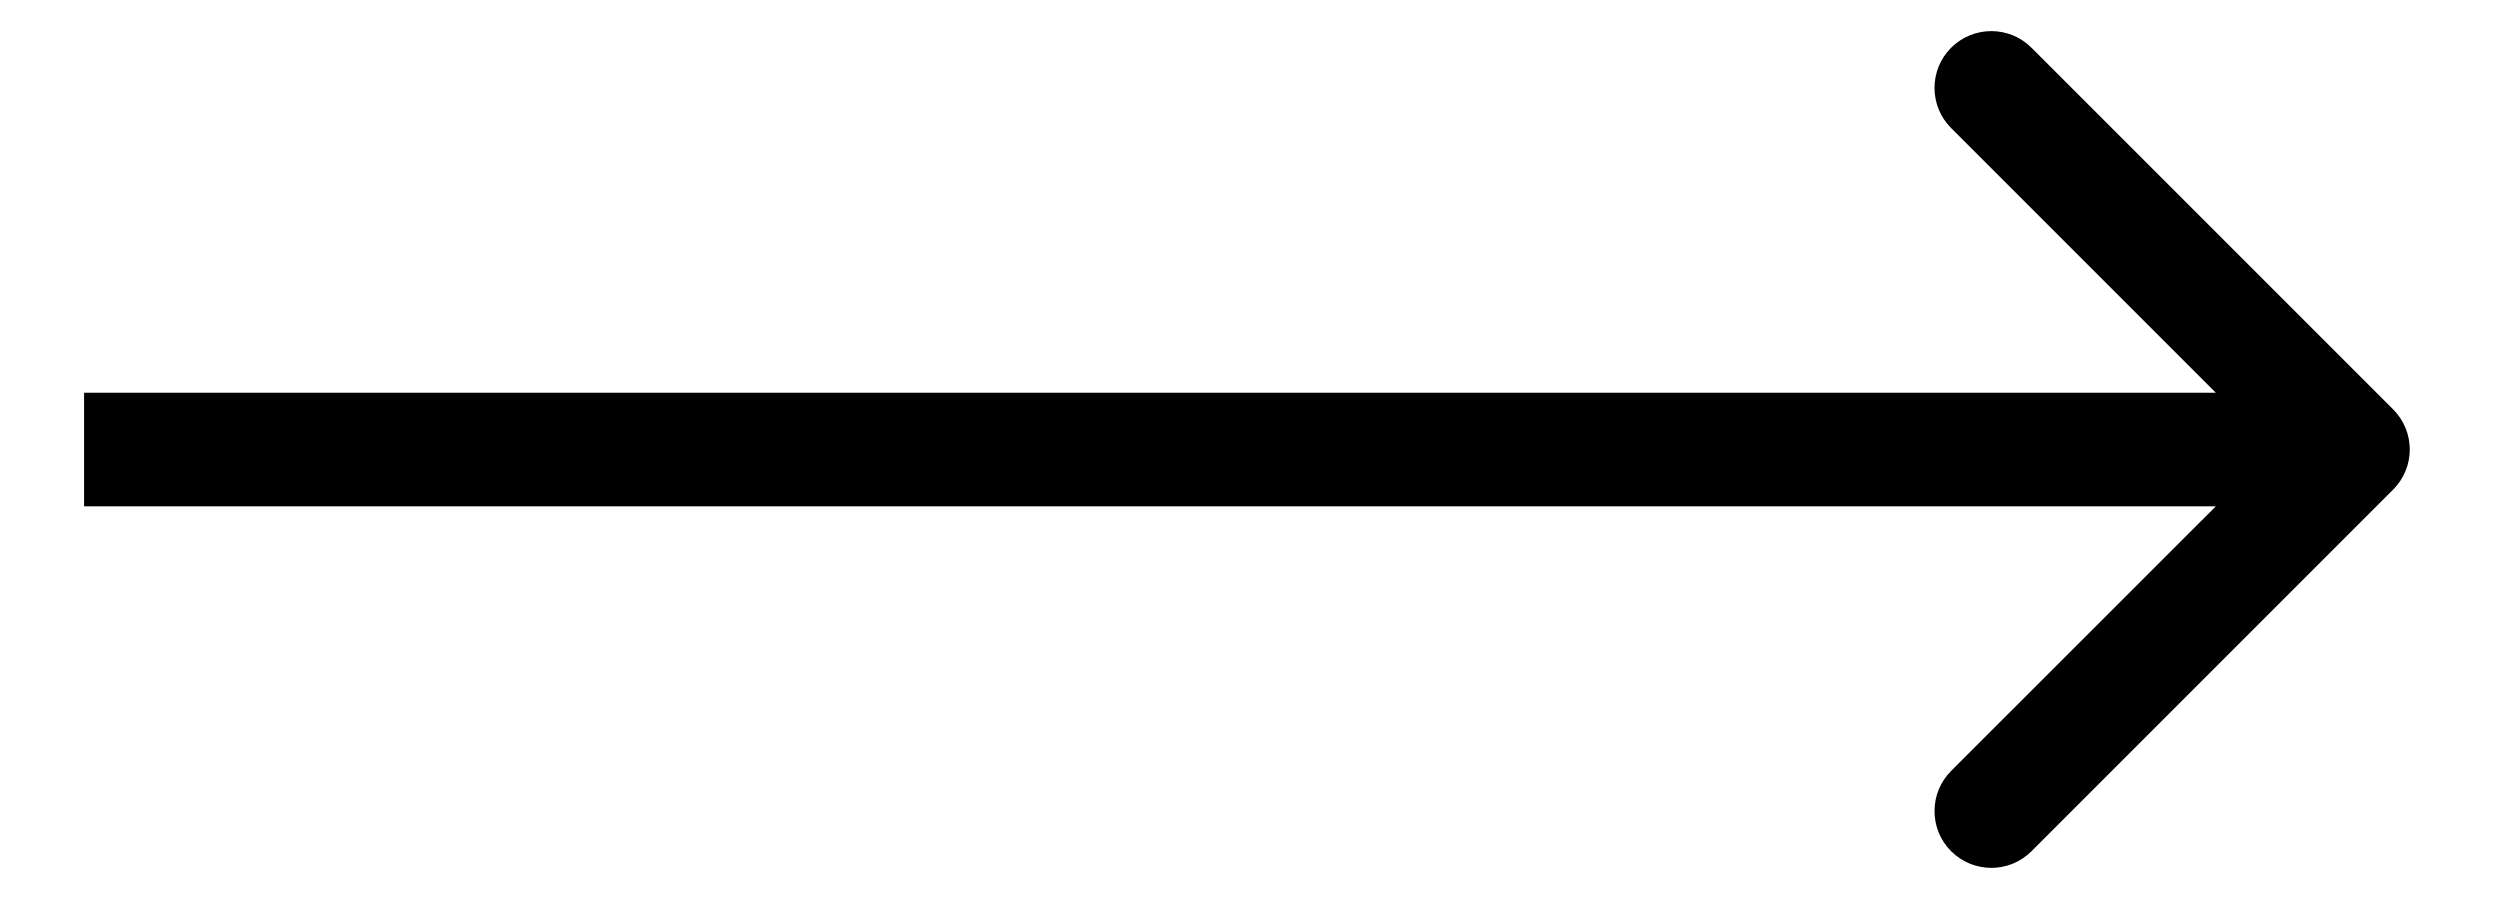 <svg width="22" height="8" viewBox="0 0 22 8" fill="none" xmlns="http://www.w3.org/2000/svg">
<path d="M21.059 4.309C21.255 4.114 21.255 3.797 21.059 3.602L17.877 0.42C17.682 0.225 17.366 0.225 17.17 0.42C16.975 0.615 16.975 0.932 17.17 1.127L19.999 3.956L17.17 6.784C16.975 6.979 16.975 7.296 17.17 7.491C17.366 7.686 17.682 7.686 17.877 7.491L21.059 4.309ZM0.74 3.956L0.74 4.456L20.706 4.456L20.706 3.956L20.706 3.456L0.74 3.456L0.74 3.956Z" fill="black"/>
</svg>
